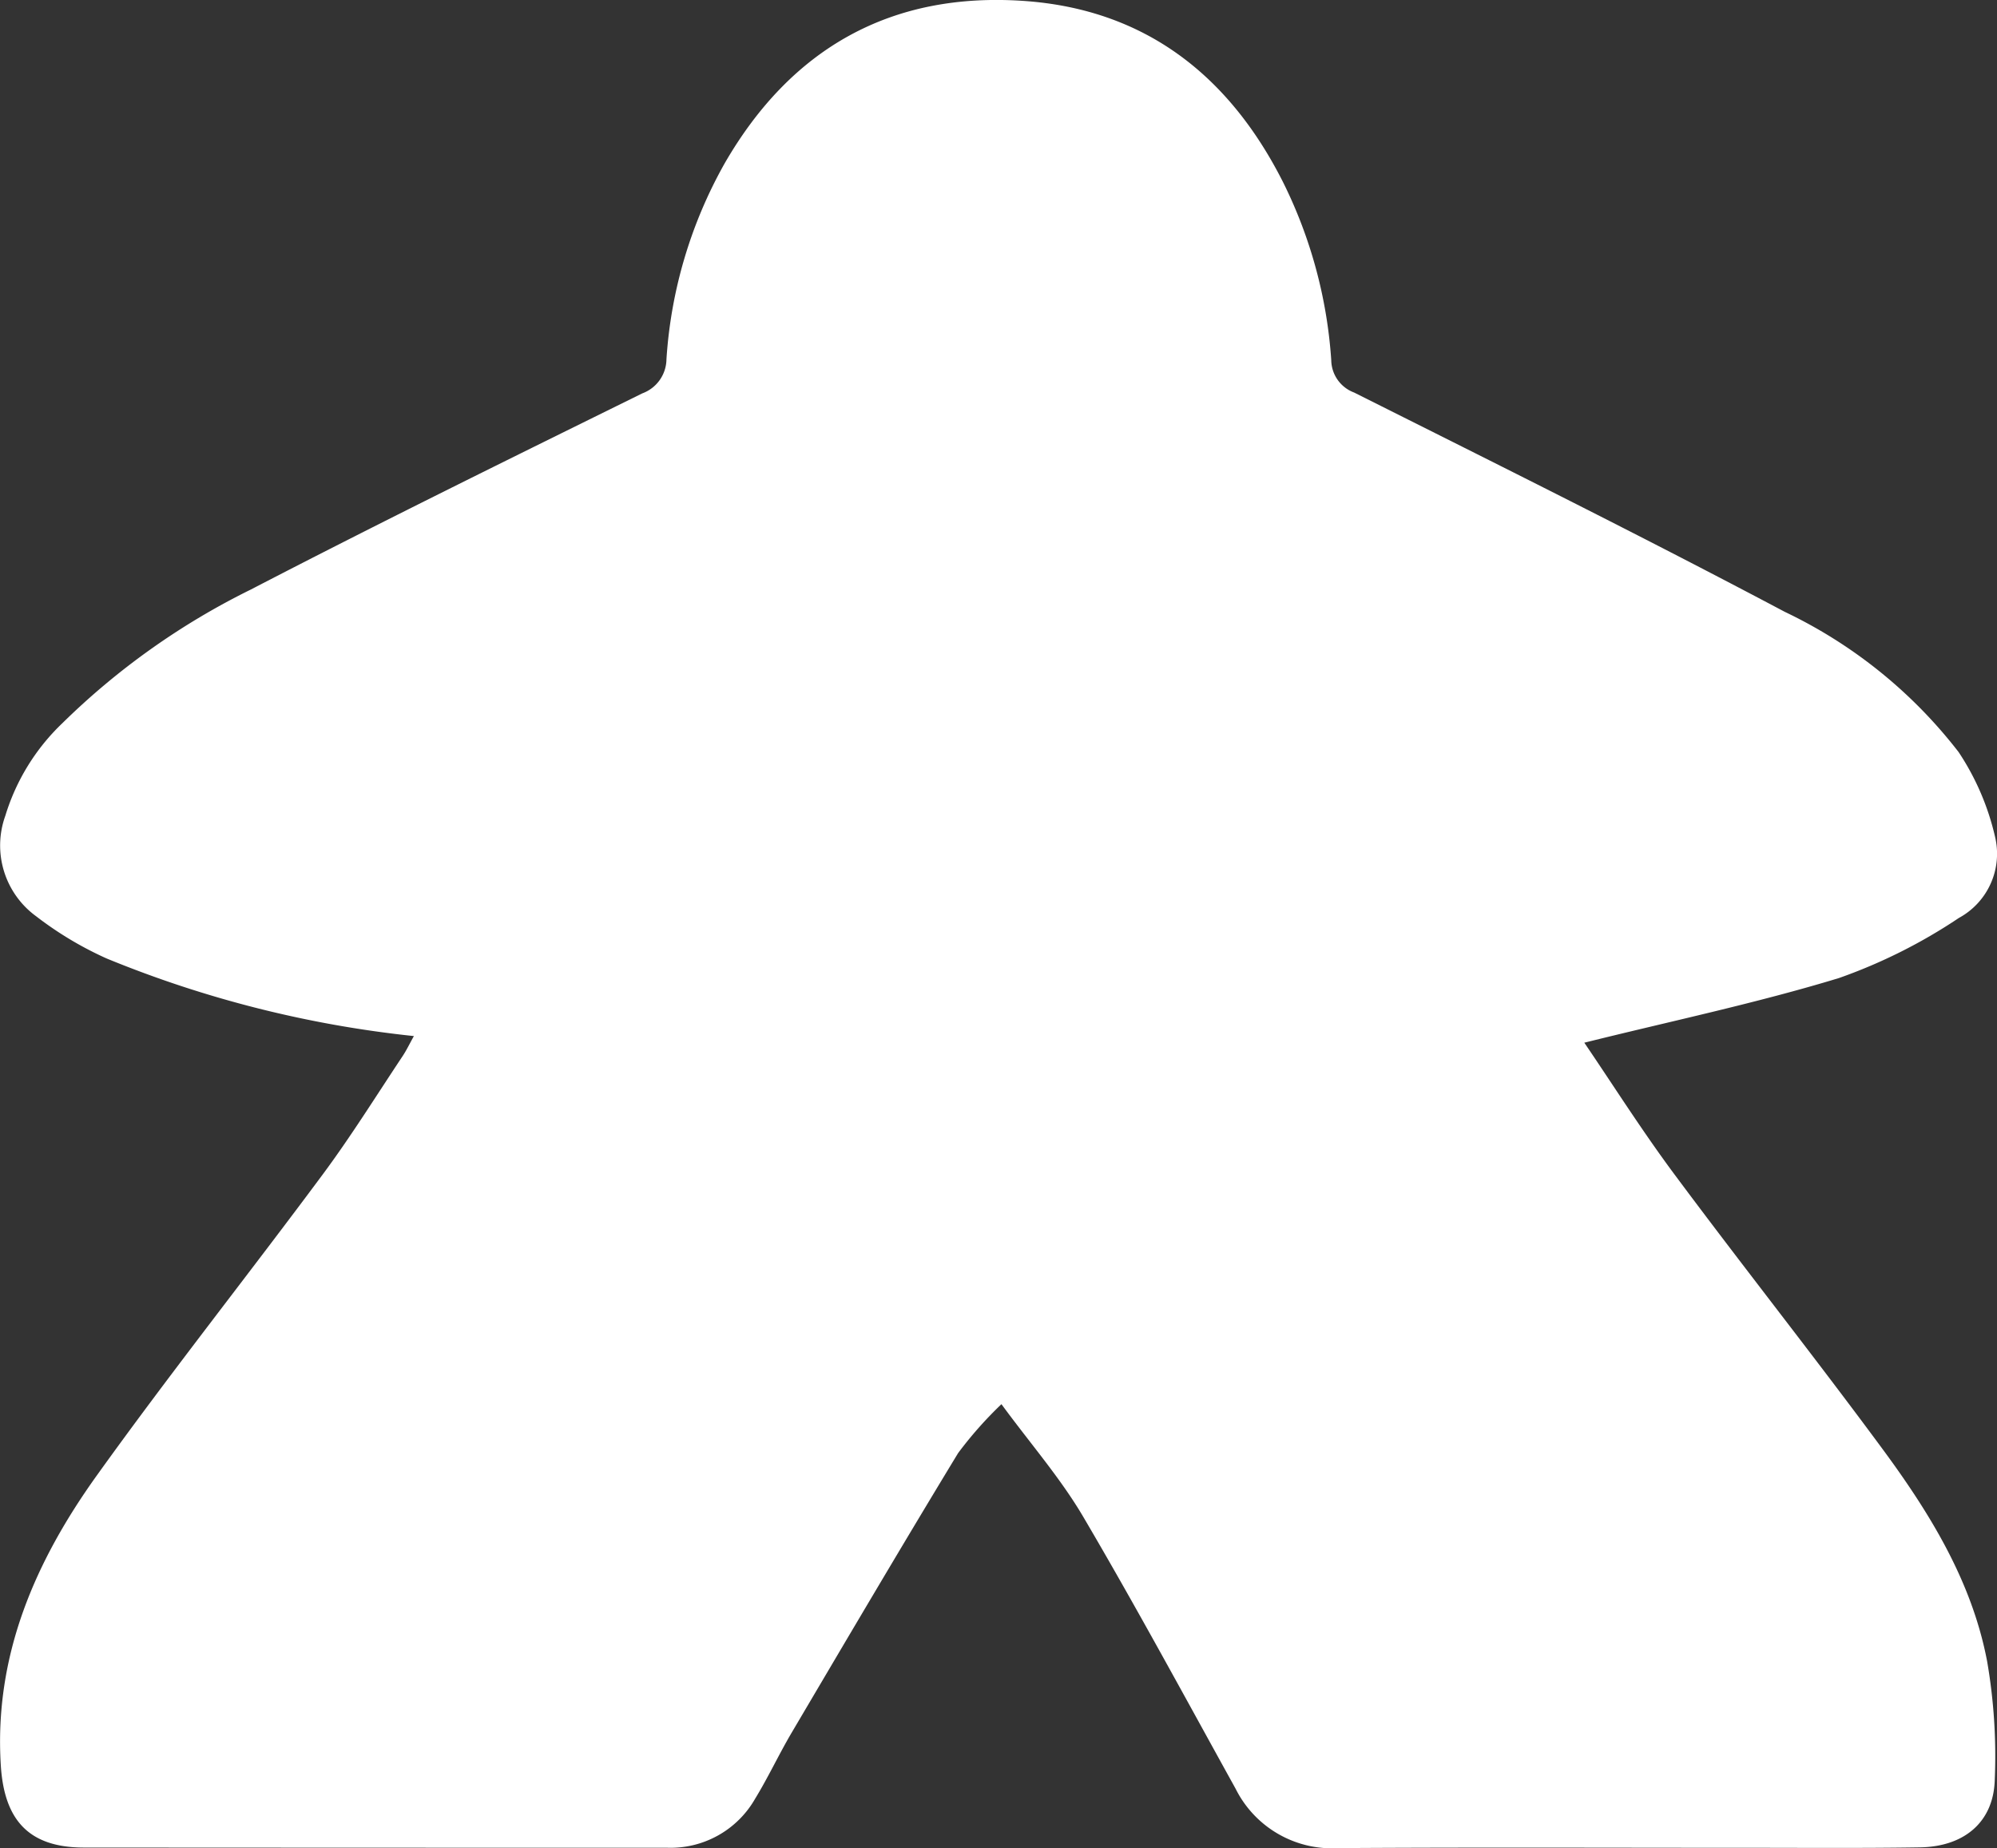 <svg xmlns="http://www.w3.org/2000/svg" width="104.846" height="97.052" viewBox="0 0 104.846 97.052"><rect x="0" y="0" width="104.846" height="97.052" fill="#333333" stroke="none"/><path id="Trac&#xE9;_4577" data-name="Trac&#xE9; 4577" d="M219.9,202.824c1.487,2.184,3.027,4.621,4.742,6.927,3.573,4.805,7.29,9.5,10.848,14.319,2.514,3.4,4.756,7.011,5.559,11.241a29.207,29.207,0,0,1,.4,6.223c-.061,2.214-1.6,3.509-3.926,3.546-3.1.049-6.193.022-9.289.023-7.077,0-14.155-.029-21.232.016a5.653,5.653,0,0,1-5.41-3.12c-2.642-4.774-5.234-9.578-8-14.28-1.187-2.018-2.752-3.813-4.294-5.913a20.471,20.471,0,0,0-2.273,2.567c-2.955,4.868-5.844,9.775-8.738,14.68-.672,1.14-1.232,2.347-1.922,3.475a5.11,5.11,0,0,1-4.616,2.572q-15.321,0-30.641-.01c-2.877-.006-4.165-1.446-4.344-4.31-.362-5.778,1.809-10.724,5.045-15.237,3.839-5.354,7.938-10.52,11.864-15.812,1.482-2,2.8-4.119,4.178-6.19.215-.322.381-.676.6-1.065a58.552,58.552,0,0,1-16.13-4.074,18.37,18.37,0,0,1-3.7-2.215,4.6,4.6,0,0,1-1.621-5.278,11.246,11.246,0,0,1,3-4.868,38.161,38.161,0,0,1,9.894-7.016c6.8-3.53,13.678-6.91,20.55-10.3a1.933,1.933,0,0,0,1.267-1.788,24.112,24.112,0,0,1,3.058-10.294c3.479-6.028,8.721-9,15.676-8.528,6.379.431,10.805,3.907,13.638,9.518a24.683,24.683,0,0,1,2.531,9.348,1.841,1.841,0,0,0,1.2,1.7c7.563,3.793,15.142,7.558,22.617,11.52a25.233,25.233,0,0,1,9.121,7.362,13.461,13.461,0,0,1,1.915,4.458,3.835,3.835,0,0,1-1.9,4.251,28.023,28.023,0,0,1-6.3,3.158C228.911,200.755,224.449,201.692,219.9,202.824Z" transform="translate(-136.721 -148.068)" fill="#fff"></path></svg>
